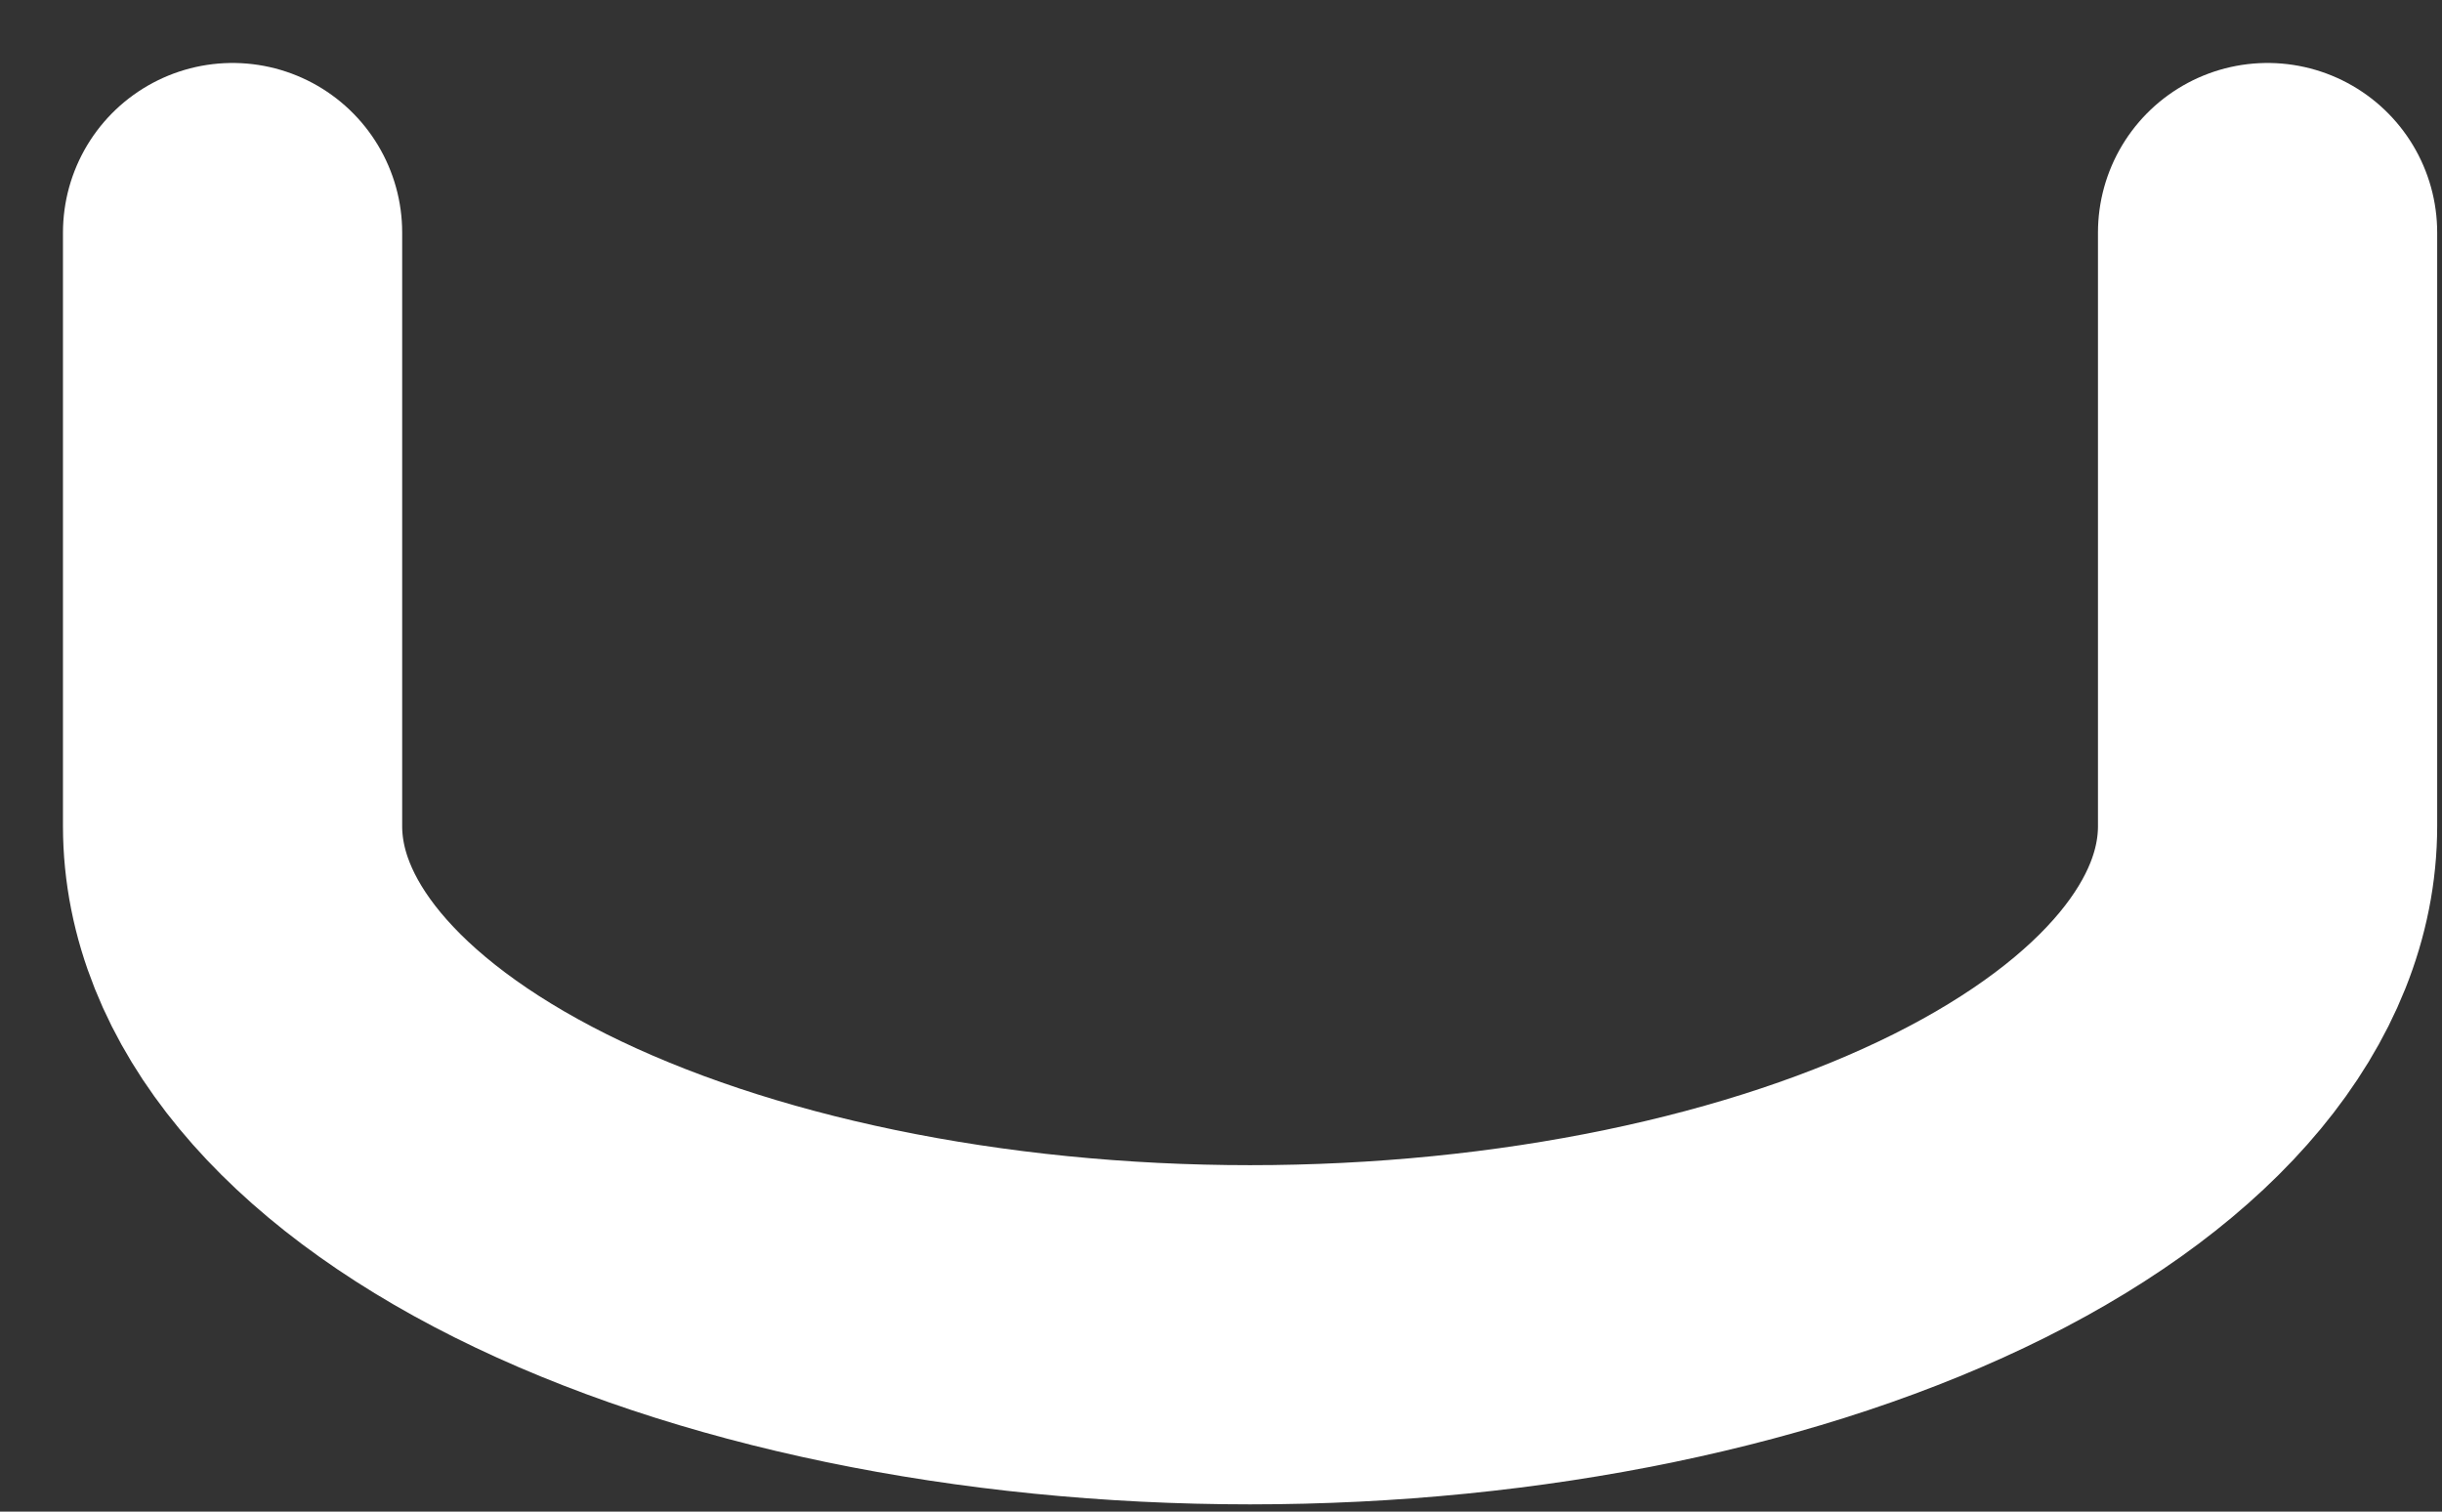 <?xml version="1.0" encoding="utf-8"?>
<svg xmlns="http://www.w3.org/2000/svg" fill="none" height="100%" overflow="visible" preserveAspectRatio="none" style="display: block;" viewBox="0 0 21 13" width="100%">
<rect x="0" y="0" width="21" height="13" fill="#333333" stroke="none"/>
<path d="M2 2V7.104C2 8.264 2.922 9.377 4.563 10.198C6.204 11.018 8.429 11.479 10.75 11.479C13.071 11.479 15.296 11.018 16.937 10.198C18.578 9.377 19.5 8.264 19.5 7.104V2" id="Vector" stroke="white" stroke-linecap="round" stroke-width="2.917"/>
</svg>